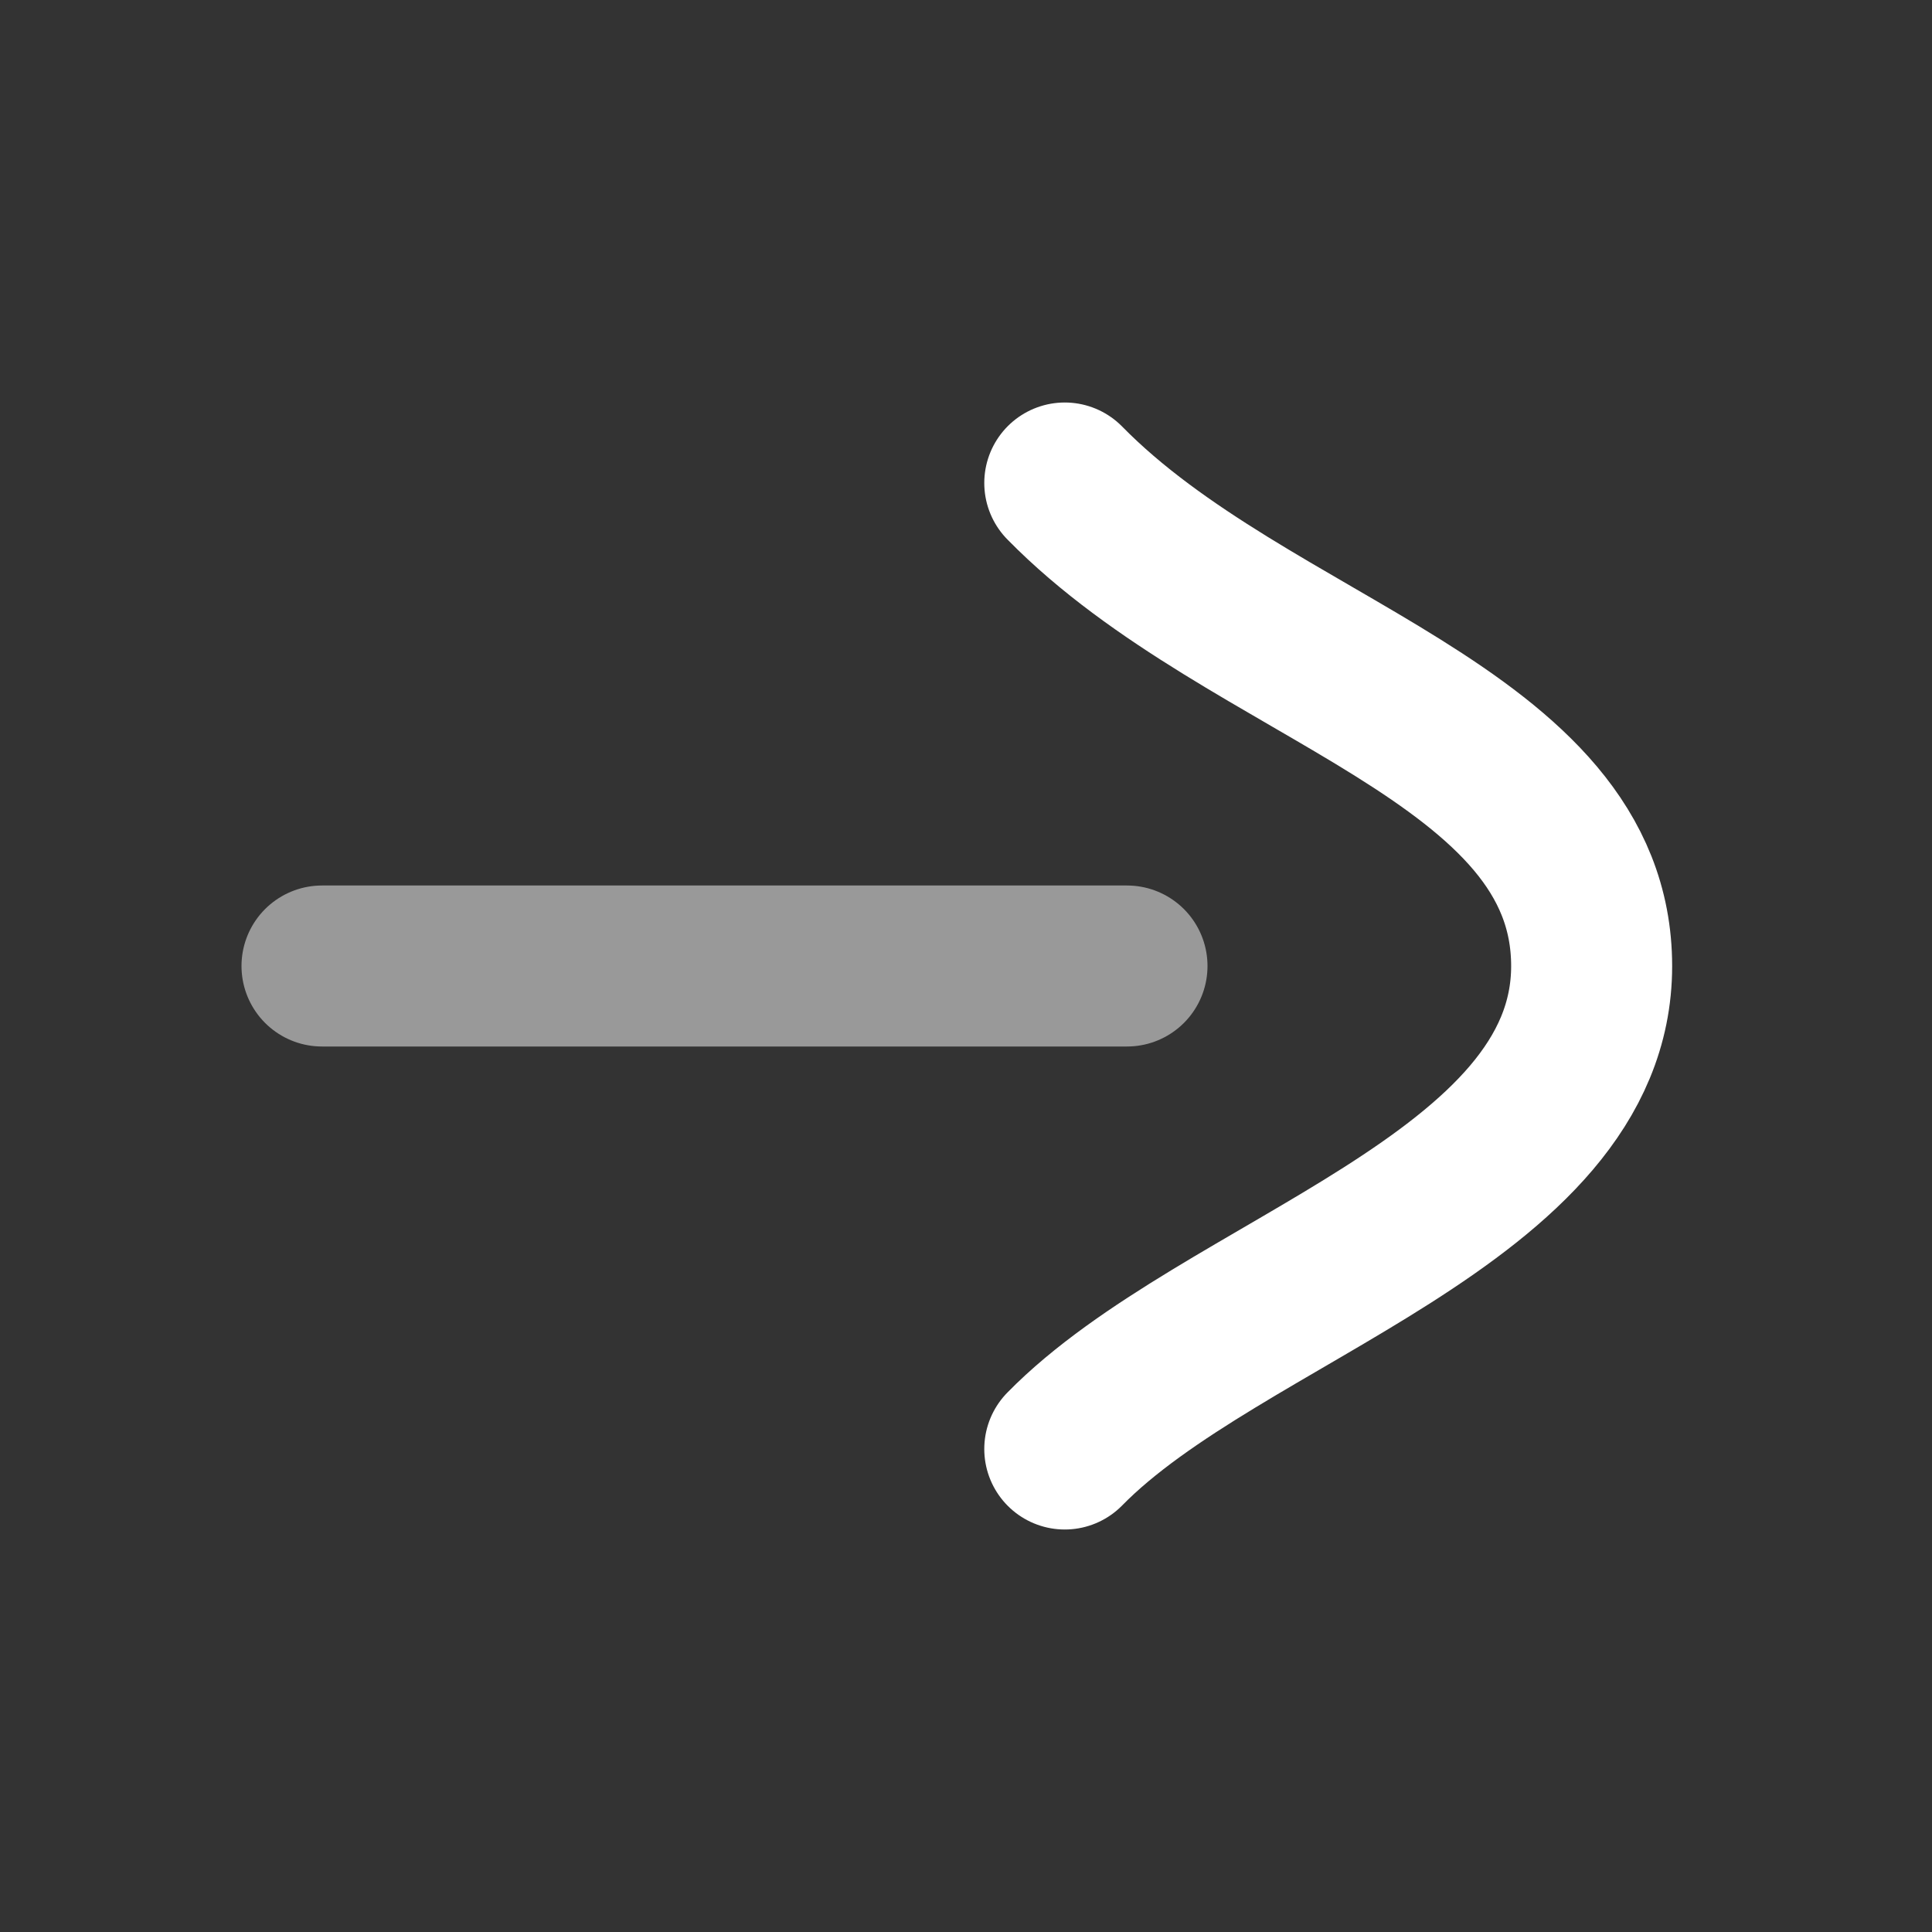 <svg width="24" height="24" viewBox="0 0 24 24" fill="none" xmlns="http://www.w3.org/2000/svg">
<rect x="0" y="0" width="24" height="24" fill="#333333" stroke="none"/>
<path d="M13.227 18C15.18 16.009 19.772 14.908 19.772 12.001C19.772 9.093 15.533 8.35 13.227 6" stroke="white" stroke-width="2" stroke-linecap="round"/>
<path opacity="0.5" d="M14 12H4" stroke="white" stroke-width="2" stroke-linecap="round"/>
</svg>
